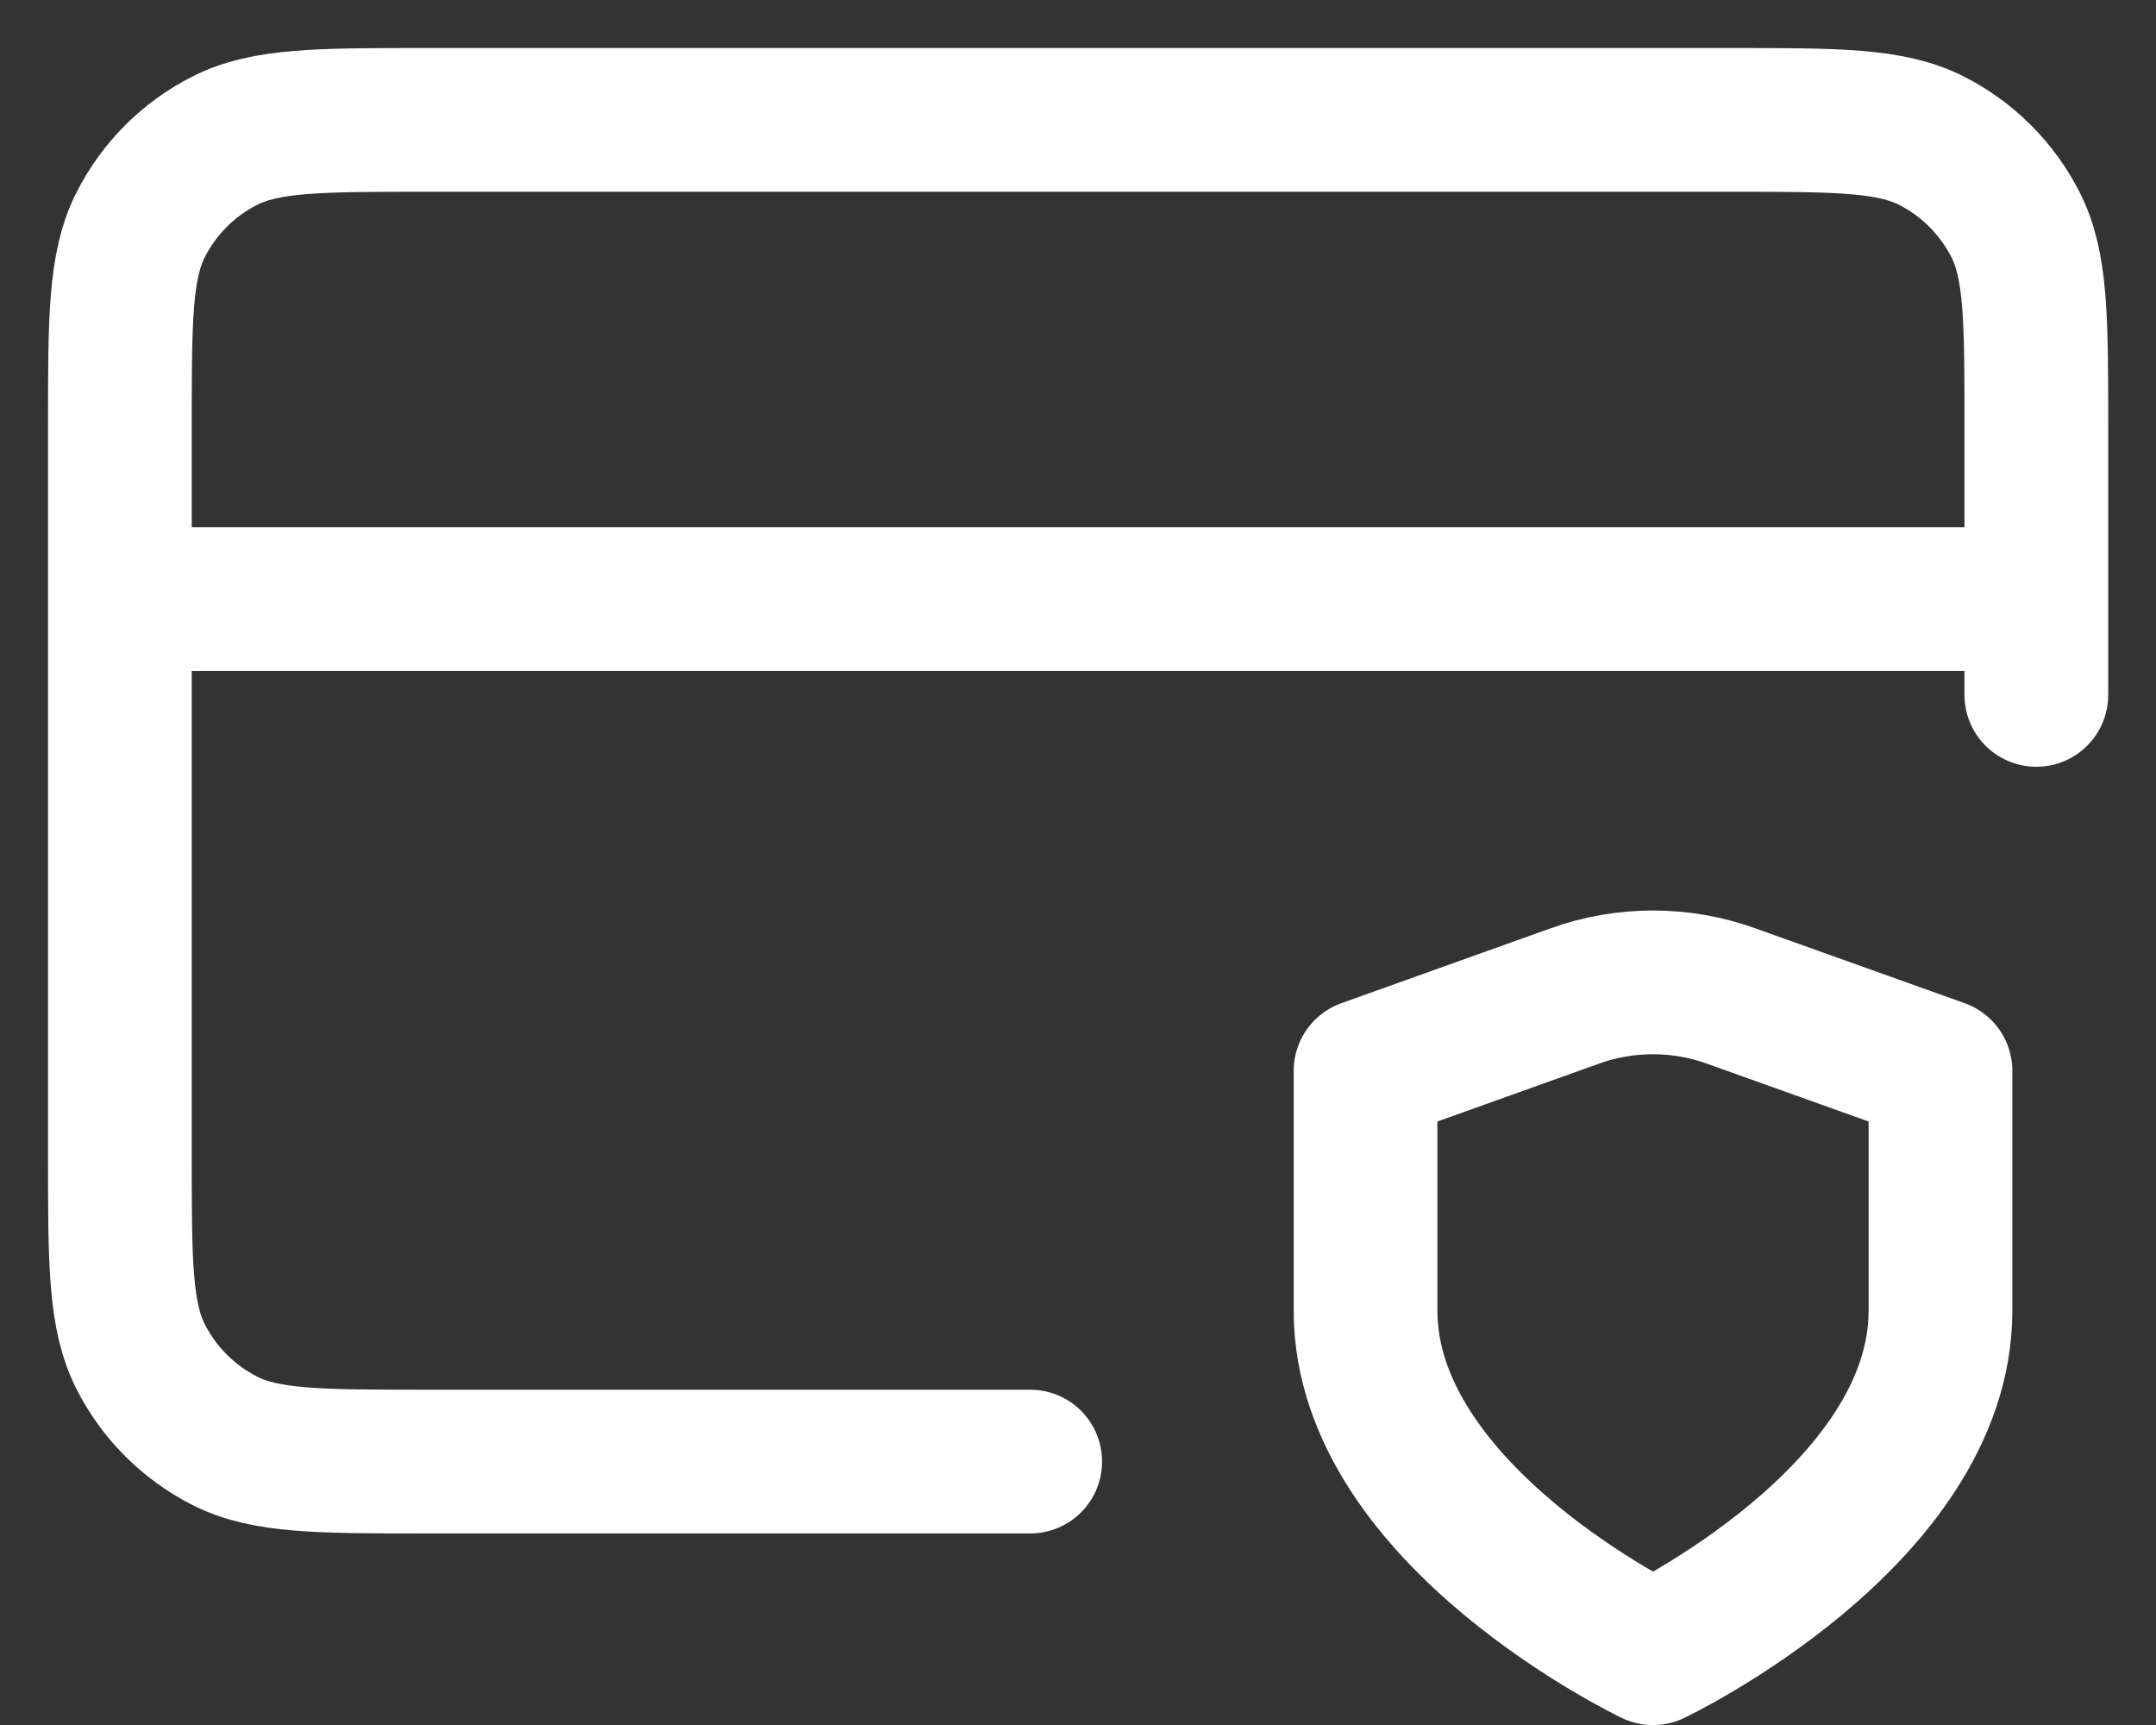 <svg width="30" height="24" viewBox="0 0 30 24" fill="none" xmlns="http://www.w3.org/2000/svg">
<rect x="0" y="0" width="30" height="24" fill="#333333" stroke="none"/>
<path d="M28.335 8.335H1.668M28.335 9.668V5.935C28.335 4.441 28.335 3.694 28.044 3.124C27.788 2.622 27.38 2.214 26.879 1.959C26.308 1.668 25.561 1.668 24.068 1.668H5.935C4.441 1.668 3.694 1.668 3.124 1.959C2.622 2.214 2.214 2.622 1.959 3.124C1.668 3.694 1.668 4.441 1.668 5.935V16.068C1.668 17.561 1.668 18.308 1.959 18.879C2.214 19.38 2.622 19.788 3.124 20.044C3.694 20.335 4.441 20.335 5.935 20.335H14.335M23.001 23.001C23.001 23.001 27.001 21.095 27.001 18.235V14.899L24.084 13.856C23.384 13.605 22.617 13.605 21.916 13.856L19.001 14.899V18.235C19.001 21.095 23.001 23.001 23.001 23.001Z" stroke="white" stroke-width="2" stroke-linecap="round" stroke-linejoin="round"/>
</svg>
